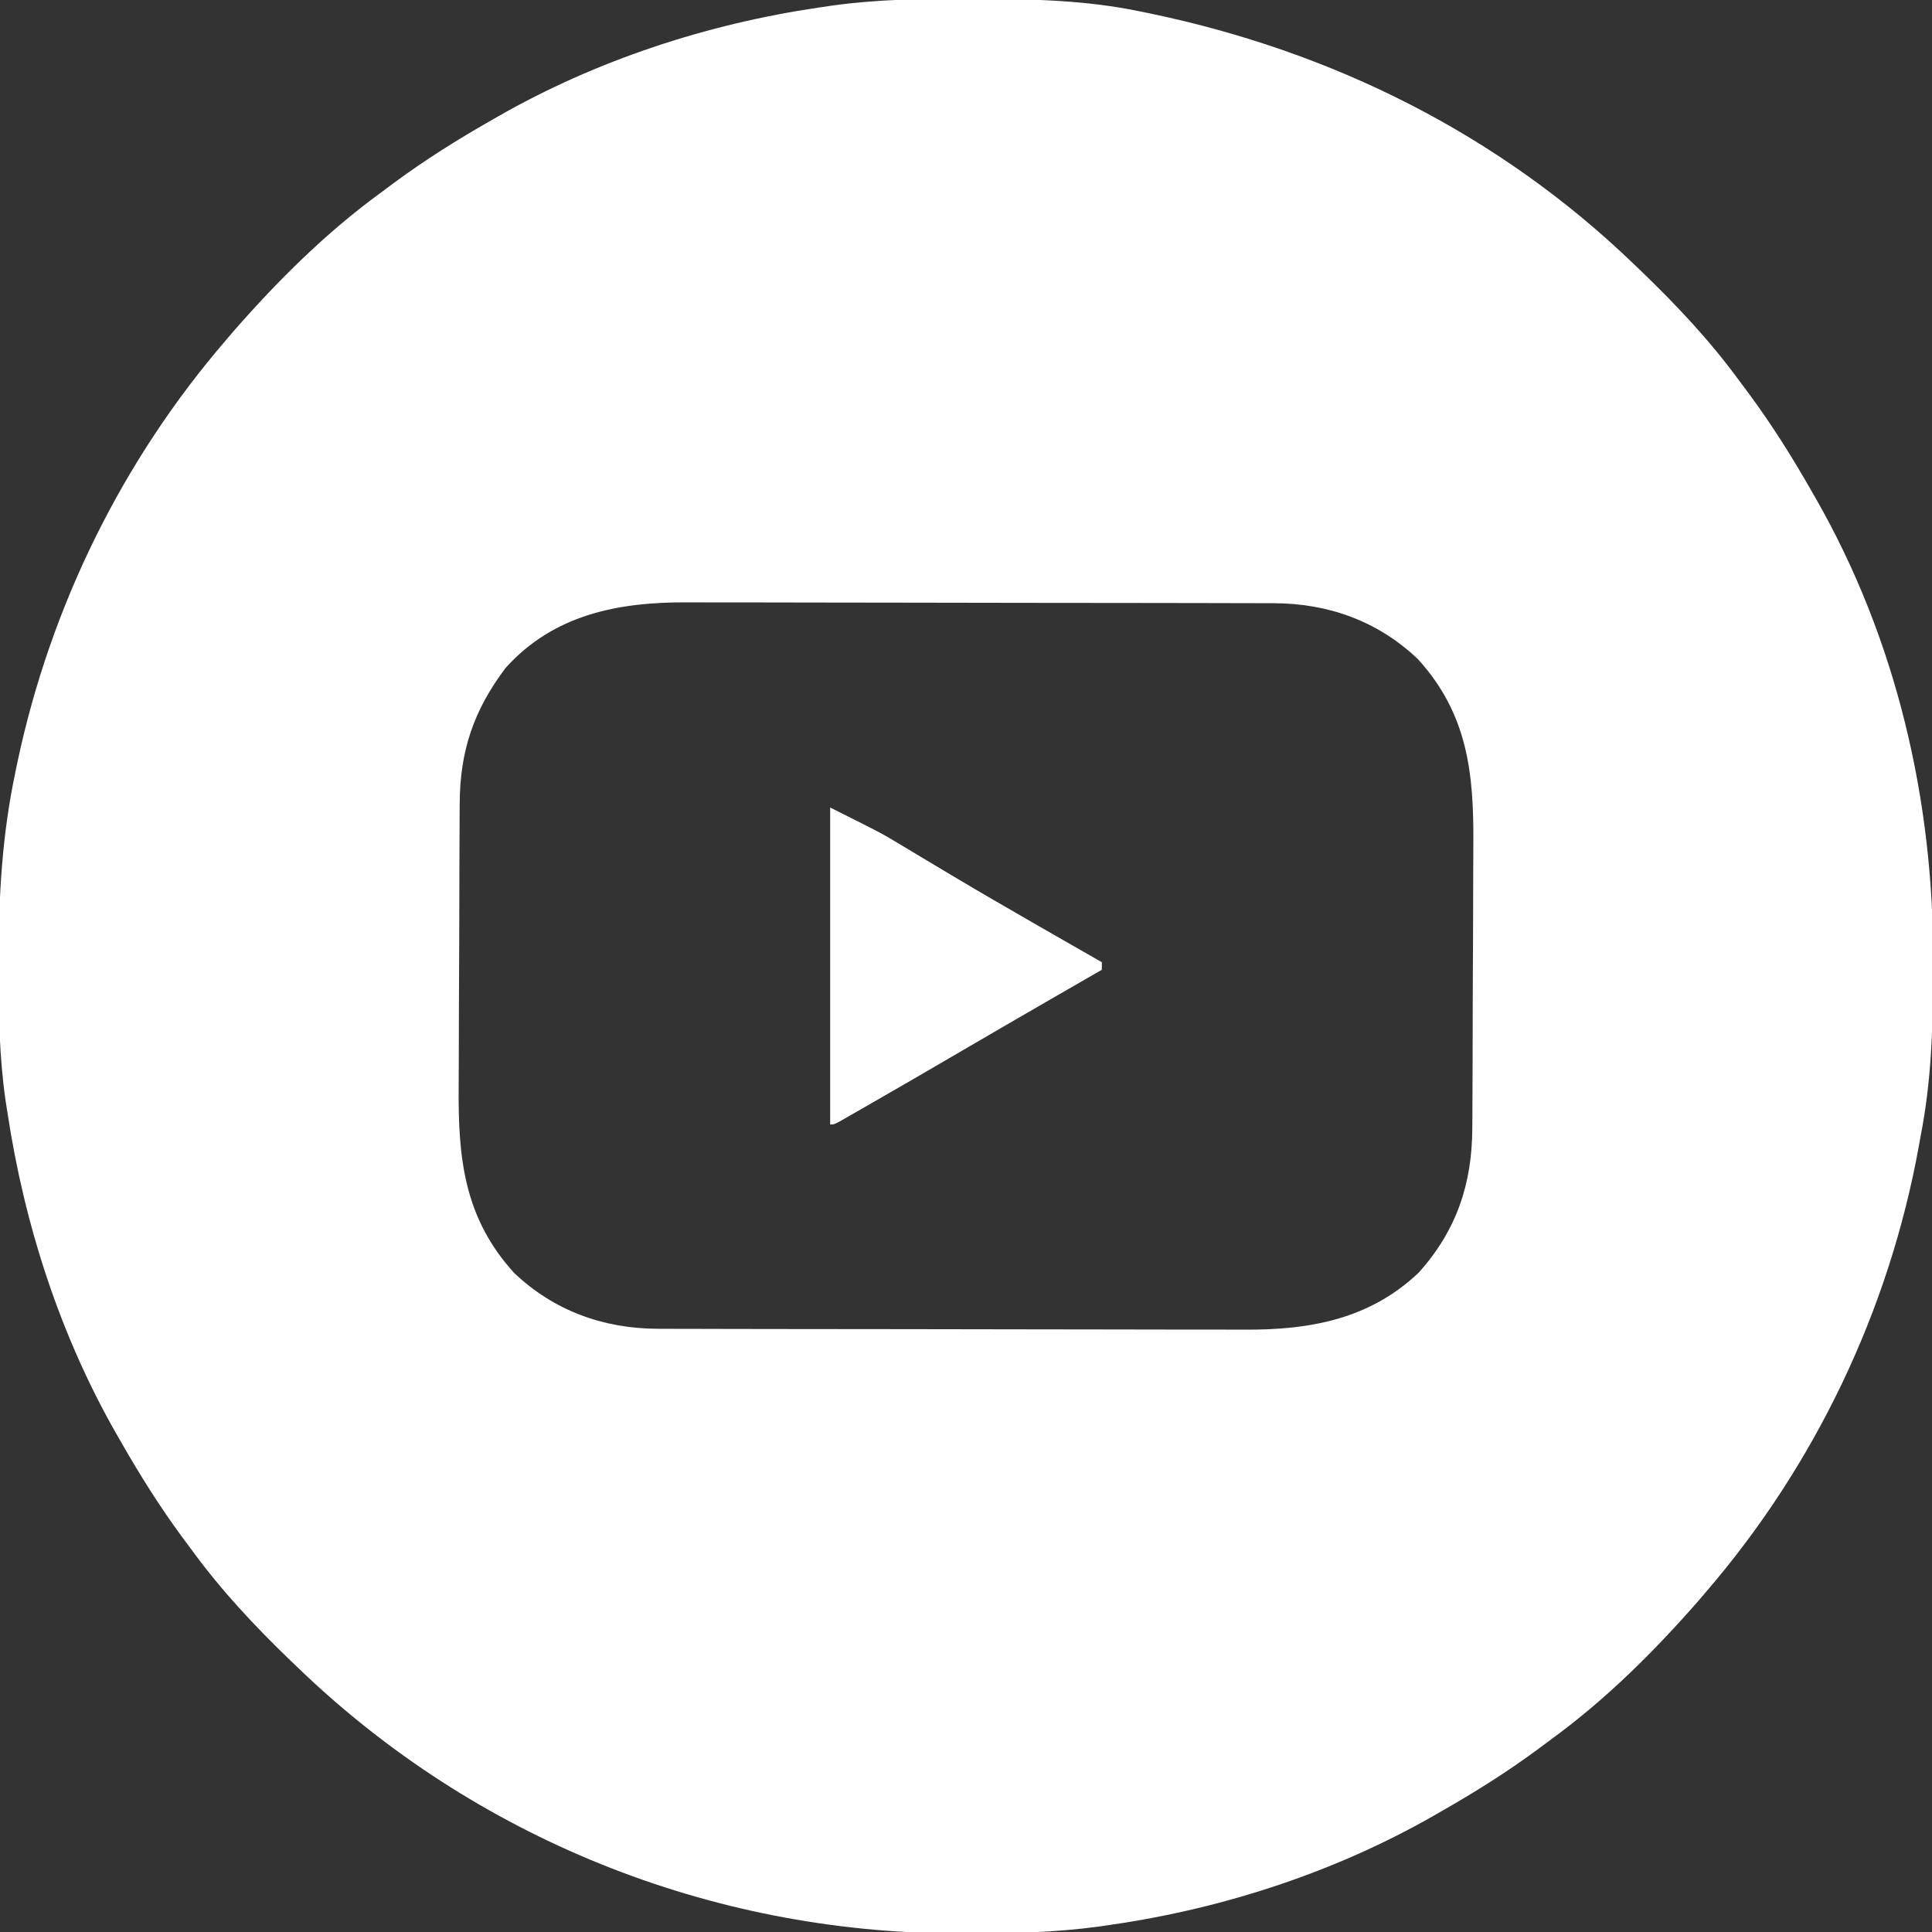 <?xml version="1.0" encoding="UTF-8"?>
<svg version="1.1" xmlns="http://www.w3.org/2000/svg" width="512" height="512">
<rect width="100%" height="100%" fill="#333333" stroke="none"/>
<path d="M0 0 C0.994 0.002 1.988 0.004 3.013 0.007 C17.481 0.057 31.662 0.354 45.875 3.312 C46.851 3.511 47.828 3.71 48.833 3.915 C97.213 14.036 141.201 35.953 176.875 70.312 C177.864 71.261 177.864 71.261 178.873 72.228 C188.361 81.372 197.101 90.67 204.875 101.312 C205.733 102.464 206.591 103.615 207.449 104.766 C213.487 112.957 218.846 121.471 223.875 130.312 C224.239 130.944 224.604 131.576 224.979 132.227 C246.474 169.781 256.351 212.443 256.188 255.438 C256.185 256.928 256.185 256.928 256.182 258.448 C256.137 272.942 255.676 287.054 252.875 301.312 C252.714 302.208 252.553 303.104 252.387 304.026 C244.498 347.633 224.809 388.771 195.875 422.312 C195.241 423.058 194.607 423.803 193.953 424.57 C182.142 438.075 169.391 450.747 154.875 461.312 C153.725 462.169 152.575 463.026 151.426 463.883 C143.234 469.923 134.719 475.283 125.875 480.312 C125.243 480.677 124.611 481.041 123.96 481.417 C97.932 496.315 68.514 505.96 38.875 510.312 C37.673 510.489 36.47 510.666 35.231 510.848 C23.515 512.452 11.876 512.713 0.062 512.688 C-0.924 512.687 -1.911 512.686 -2.928 512.685 C-67.882 512.495 -130.296 487.416 -177.125 442.312 C-177.784 441.68 -178.444 441.048 -179.123 440.397 C-188.611 431.253 -197.351 421.955 -205.125 411.312 C-205.983 410.161 -206.841 409.01 -207.699 407.859 C-213.737 399.668 -219.096 391.154 -224.125 382.312 C-224.489 381.681 -224.854 381.049 -225.229 380.398 C-240.16 354.313 -249.639 324.977 -254.125 295.312 C-254.39 293.629 -254.39 293.629 -254.66 291.911 C-256.317 280.298 -256.524 268.781 -256.5 257.062 C-256.499 256.05 -256.499 255.038 -256.498 253.996 C-256.458 237.461 -255.534 221.542 -252.125 205.312 C-251.916 204.297 -251.707 203.282 -251.492 202.236 C-242.714 160.924 -223.711 122.292 -196.125 90.312 C-195.491 89.567 -194.857 88.822 -194.203 88.055 C-182.392 74.55 -169.641 61.878 -155.125 51.312 C-153.975 50.456 -152.825 49.599 -151.676 48.742 C-143.484 42.702 -134.969 37.342 -126.125 32.312 C-125.493 31.948 -124.861 31.584 -124.21 31.208 C-98.18 16.309 -68.764 6.669 -39.125 2.312 C-37.327 2.047 -37.327 2.047 -35.492 1.775 C-23.666 0.147 -11.923 -0.047 0 0 Z M-122.125 177.312 C-130.654 188.6 -134.263 199.445 -134.302 213.404 C-134.309 214.418 -134.315 215.432 -134.322 216.476 C-134.342 219.828 -134.353 223.18 -134.363 226.531 C-134.367 227.68 -134.371 228.829 -134.376 230.012 C-134.396 236.096 -134.411 242.18 -134.42 248.264 C-134.431 254.523 -134.466 260.782 -134.505 267.042 C-134.532 271.875 -134.54 276.709 -134.543 281.542 C-134.548 283.848 -134.56 286.154 -134.578 288.46 C-134.721 307.292 -133.142 323.077 -119.863 337.66 C-109.301 347.7 -96.155 352.42 -81.727 352.453 C-80.641 352.457 -80.641 352.457 -79.534 352.462 C-77.121 352.471 -74.708 352.472 -72.294 352.474 C-70.559 352.478 -68.824 352.483 -67.089 352.489 C-62.382 352.502 -57.675 352.508 -52.968 352.513 C-50.024 352.516 -47.079 352.52 -44.135 352.524 C-34.91 352.538 -25.686 352.548 -16.462 352.551 C-5.835 352.556 4.792 352.573 15.419 352.602 C23.646 352.624 31.874 352.634 40.102 352.635 C45.01 352.636 49.917 352.642 54.825 352.66 C59.446 352.677 64.067 352.679 68.688 352.67 C70.376 352.669 72.064 352.674 73.752 352.684 C91.013 352.779 106.869 349.915 119.844 337.574 C129.905 326.371 134.01 313.961 134.052 299.221 C134.059 298.207 134.065 297.193 134.072 296.149 C134.092 292.797 134.103 289.445 134.113 286.094 C134.117 284.945 134.121 283.796 134.126 282.613 C134.146 276.529 134.161 270.445 134.17 264.361 C134.181 258.102 134.216 251.843 134.255 245.583 C134.282 240.75 134.29 235.916 134.293 231.083 C134.298 228.777 134.31 226.471 134.328 224.165 C134.471 205.333 132.892 189.548 119.613 174.965 C109.051 164.925 95.905 160.205 81.477 160.172 C80.391 160.168 80.391 160.168 79.284 160.163 C76.871 160.154 74.458 160.153 72.044 160.151 C70.309 160.147 68.574 160.142 66.839 160.136 C62.132 160.123 57.425 160.117 52.718 160.112 C49.774 160.109 46.829 160.105 43.885 160.101 C34.66 160.087 25.436 160.077 16.212 160.074 C5.585 160.069 -5.042 160.052 -15.669 160.023 C-23.896 160.001 -32.124 159.991 -40.352 159.99 C-45.26 159.989 -50.167 159.983 -55.075 159.965 C-59.696 159.948 -64.317 159.946 -68.938 159.955 C-70.626 159.956 -72.314 159.951 -74.002 159.941 C-92.199 159.841 -109.402 163.146 -122.125 177.312 Z " fill="#FFFFFF" transform="translate(256.125,-0.312)"/>
<path d="M0 0 C13.488 6.744 13.488 6.744 18.164 9.559 C19.211 10.185 20.258 10.811 21.337 11.456 C22.422 12.11 23.507 12.764 24.625 13.438 C26.985 14.85 29.348 16.259 31.711 17.668 C32.309 18.025 32.907 18.382 33.523 18.749 C40.063 22.645 46.652 26.453 53.25 30.25 C54.326 30.869 55.402 31.489 56.51 32.127 C61.669 35.093 66.832 38.051 72 41 C72 41.66 72 42.32 72 43 C71.338 43.381 70.676 43.762 69.994 44.155 C66.829 45.978 63.664 47.801 60.5 49.625 C59.916 49.962 59.332 50.298 58.731 50.645 C50.368 55.467 42.021 60.315 33.688 65.188 C25.829 69.779 17.958 74.347 10.062 78.875 C8.711 79.653 8.711 79.653 7.333 80.446 C6.103 81.15 6.103 81.15 4.848 81.867 C4.126 82.281 3.404 82.694 2.66 83.121 C1 84 1 84 0 84 C0 56.28 0 28.56 0 0 Z " fill="#FFFFFF" transform="translate(220,214)"/>
</svg>
